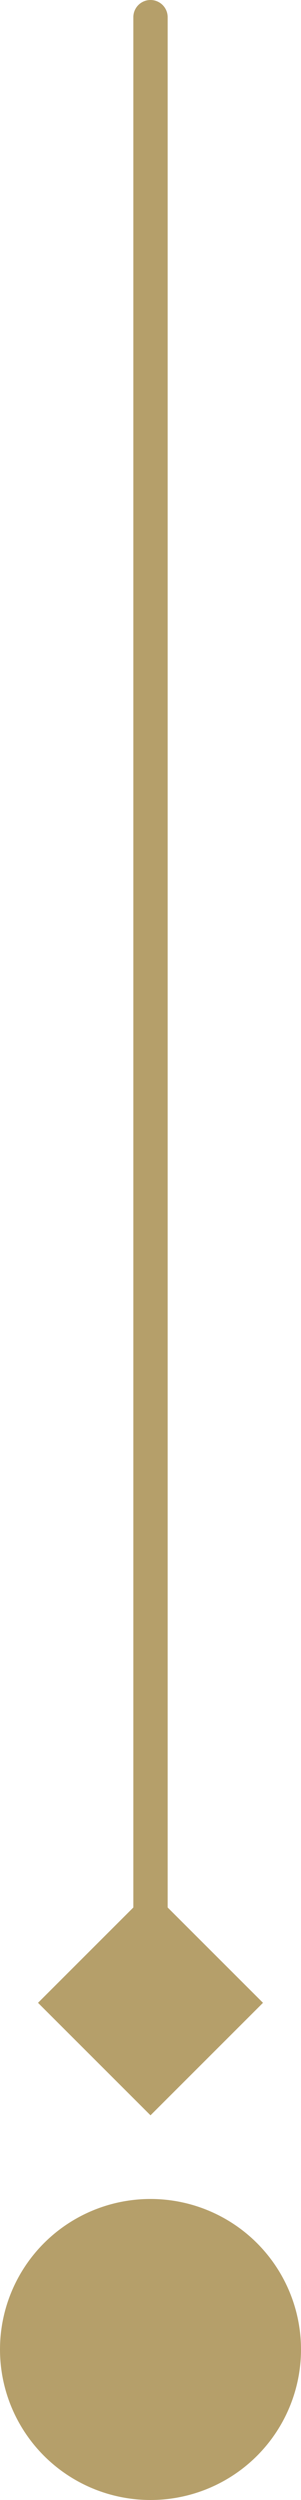 <svg xmlns="http://www.w3.org/2000/svg" width="10" height="83.048" viewBox="0 0 10 83.048">
  <g id="Group_862" data-name="Group 862" transform="translate(-595 -525.952)">
    <g id="Group_819" data-name="Group 819" transform="translate(600.57 525.952) rotate(90)">
      <path id="Path_1540" data-name="Path 1540" d="M694.556,291.295H628.593a.57.57,0,1,1,0-1.14h65.963a.57.57,0,1,1,0,1.14Z" transform="translate(-628.023 -290.155)" fill="#b59f6a"/>
    </g>
    <g id="Group_820" data-name="Group 820" transform="translate(603.737 588.747) rotate(90)">
      <rect id="Rectangle_5" data-name="Rectangle 5" width="5.285" height="5.285" transform="translate(0 3.737) rotate(-45)" fill="#b59f6a"/>
    </g>
    <circle id="Ellipse_2" data-name="Ellipse 2" cx="5" cy="5" r="5" transform="translate(595 599)" fill="#b59f6a"/>
  </g>
</svg>
